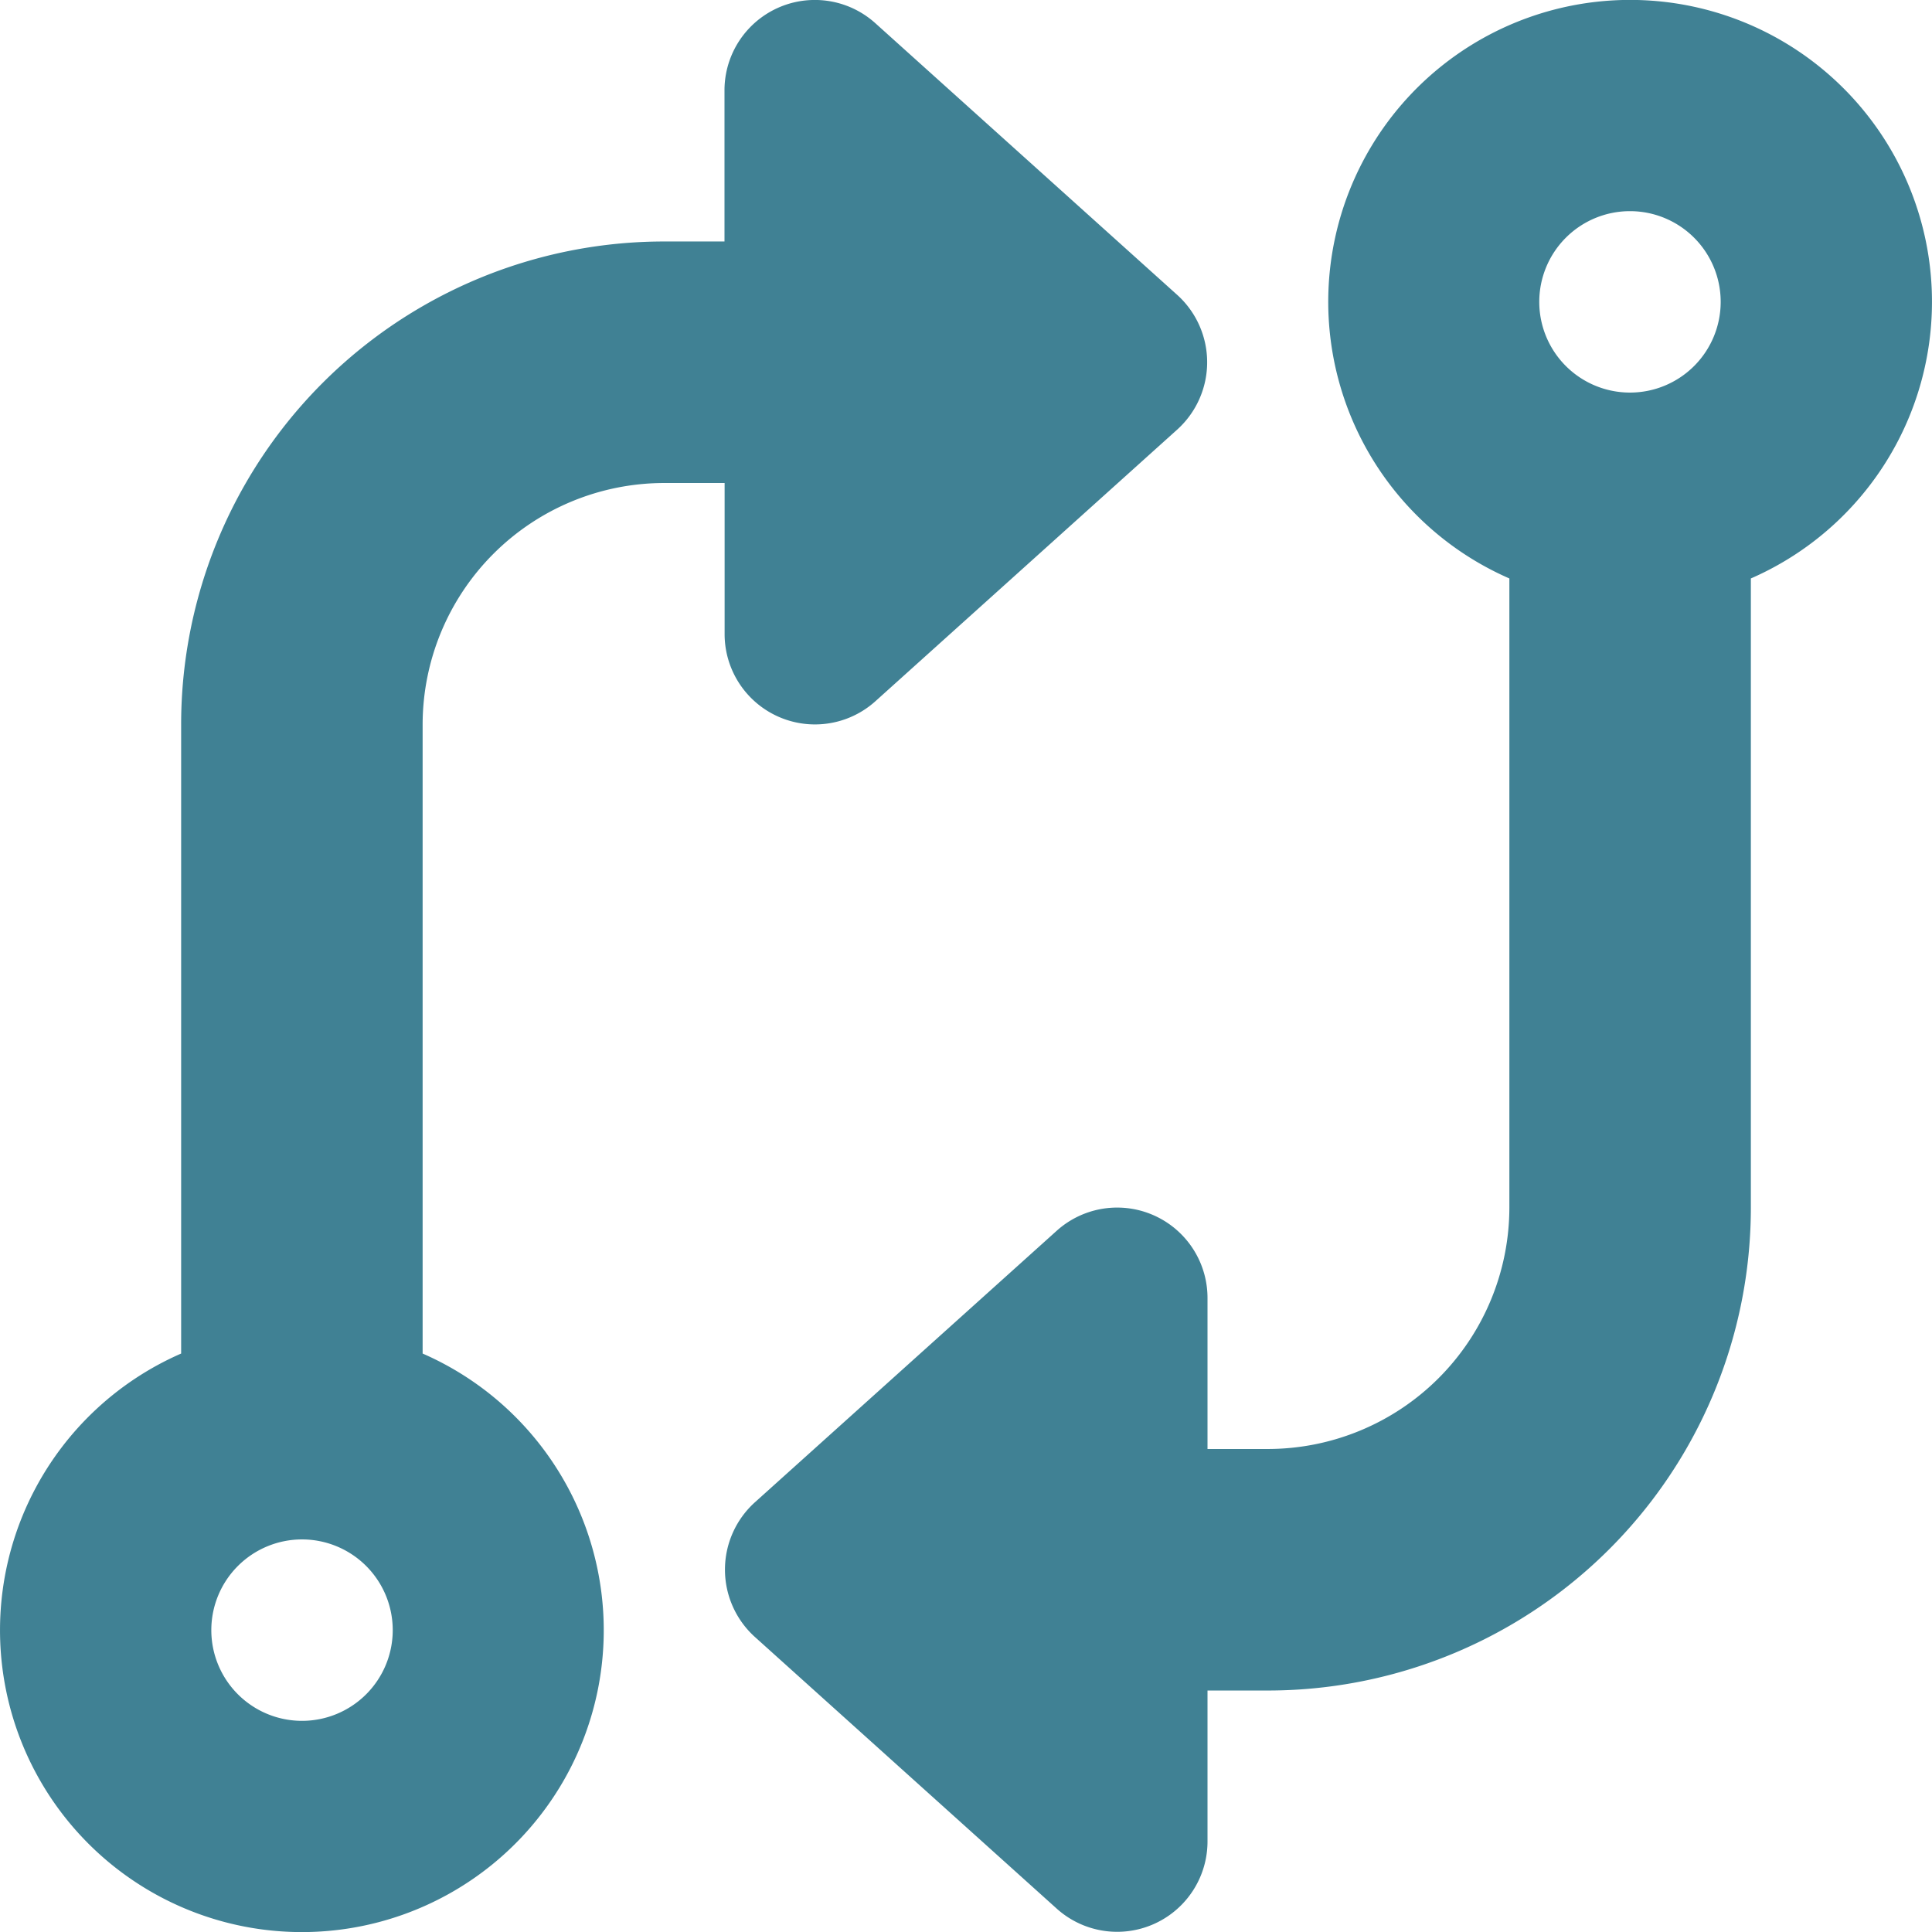 <svg xmlns="http://www.w3.org/2000/svg" width="48.987" height="48.987" viewBox="0 0 48.987 48.987"><path d="M30.617,46.691a2.291,2.291,0,0,1-3.827,1.7l-7.654-6.889a2.3,2.3,0,0,1,0-3.406L26.79,31.21a2.291,2.291,0,0,1,3.827,1.7V36.74h1.531a6.129,6.129,0,0,0,6.123-6.123V14.667a7.654,7.654,0,1,1,6.123,0v15.95A12.246,12.246,0,0,1,32.148,42.864H30.617ZM43.629,7.654a2.3,2.3,0,1,0-2.3,2.3A2.3,2.3,0,0,0,43.629,7.654ZM18.37,2.3A2.291,2.291,0,0,1,22.2.593l7.654,6.889a2.3,2.3,0,0,1,0,3.406L22.2,17.777a2.291,2.291,0,0,1-3.827-1.7V12.247H16.839a6.129,6.129,0,0,0-6.123,6.123V34.32a7.654,7.654,0,1,1-6.123,0V18.37A12.246,12.246,0,0,1,16.839,6.123H18.37ZM5.358,41.333a2.3,2.3,0,1,0,2.3-2.3A2.3,2.3,0,0,0,5.358,41.333Z" fill="#408194"></path></svg>